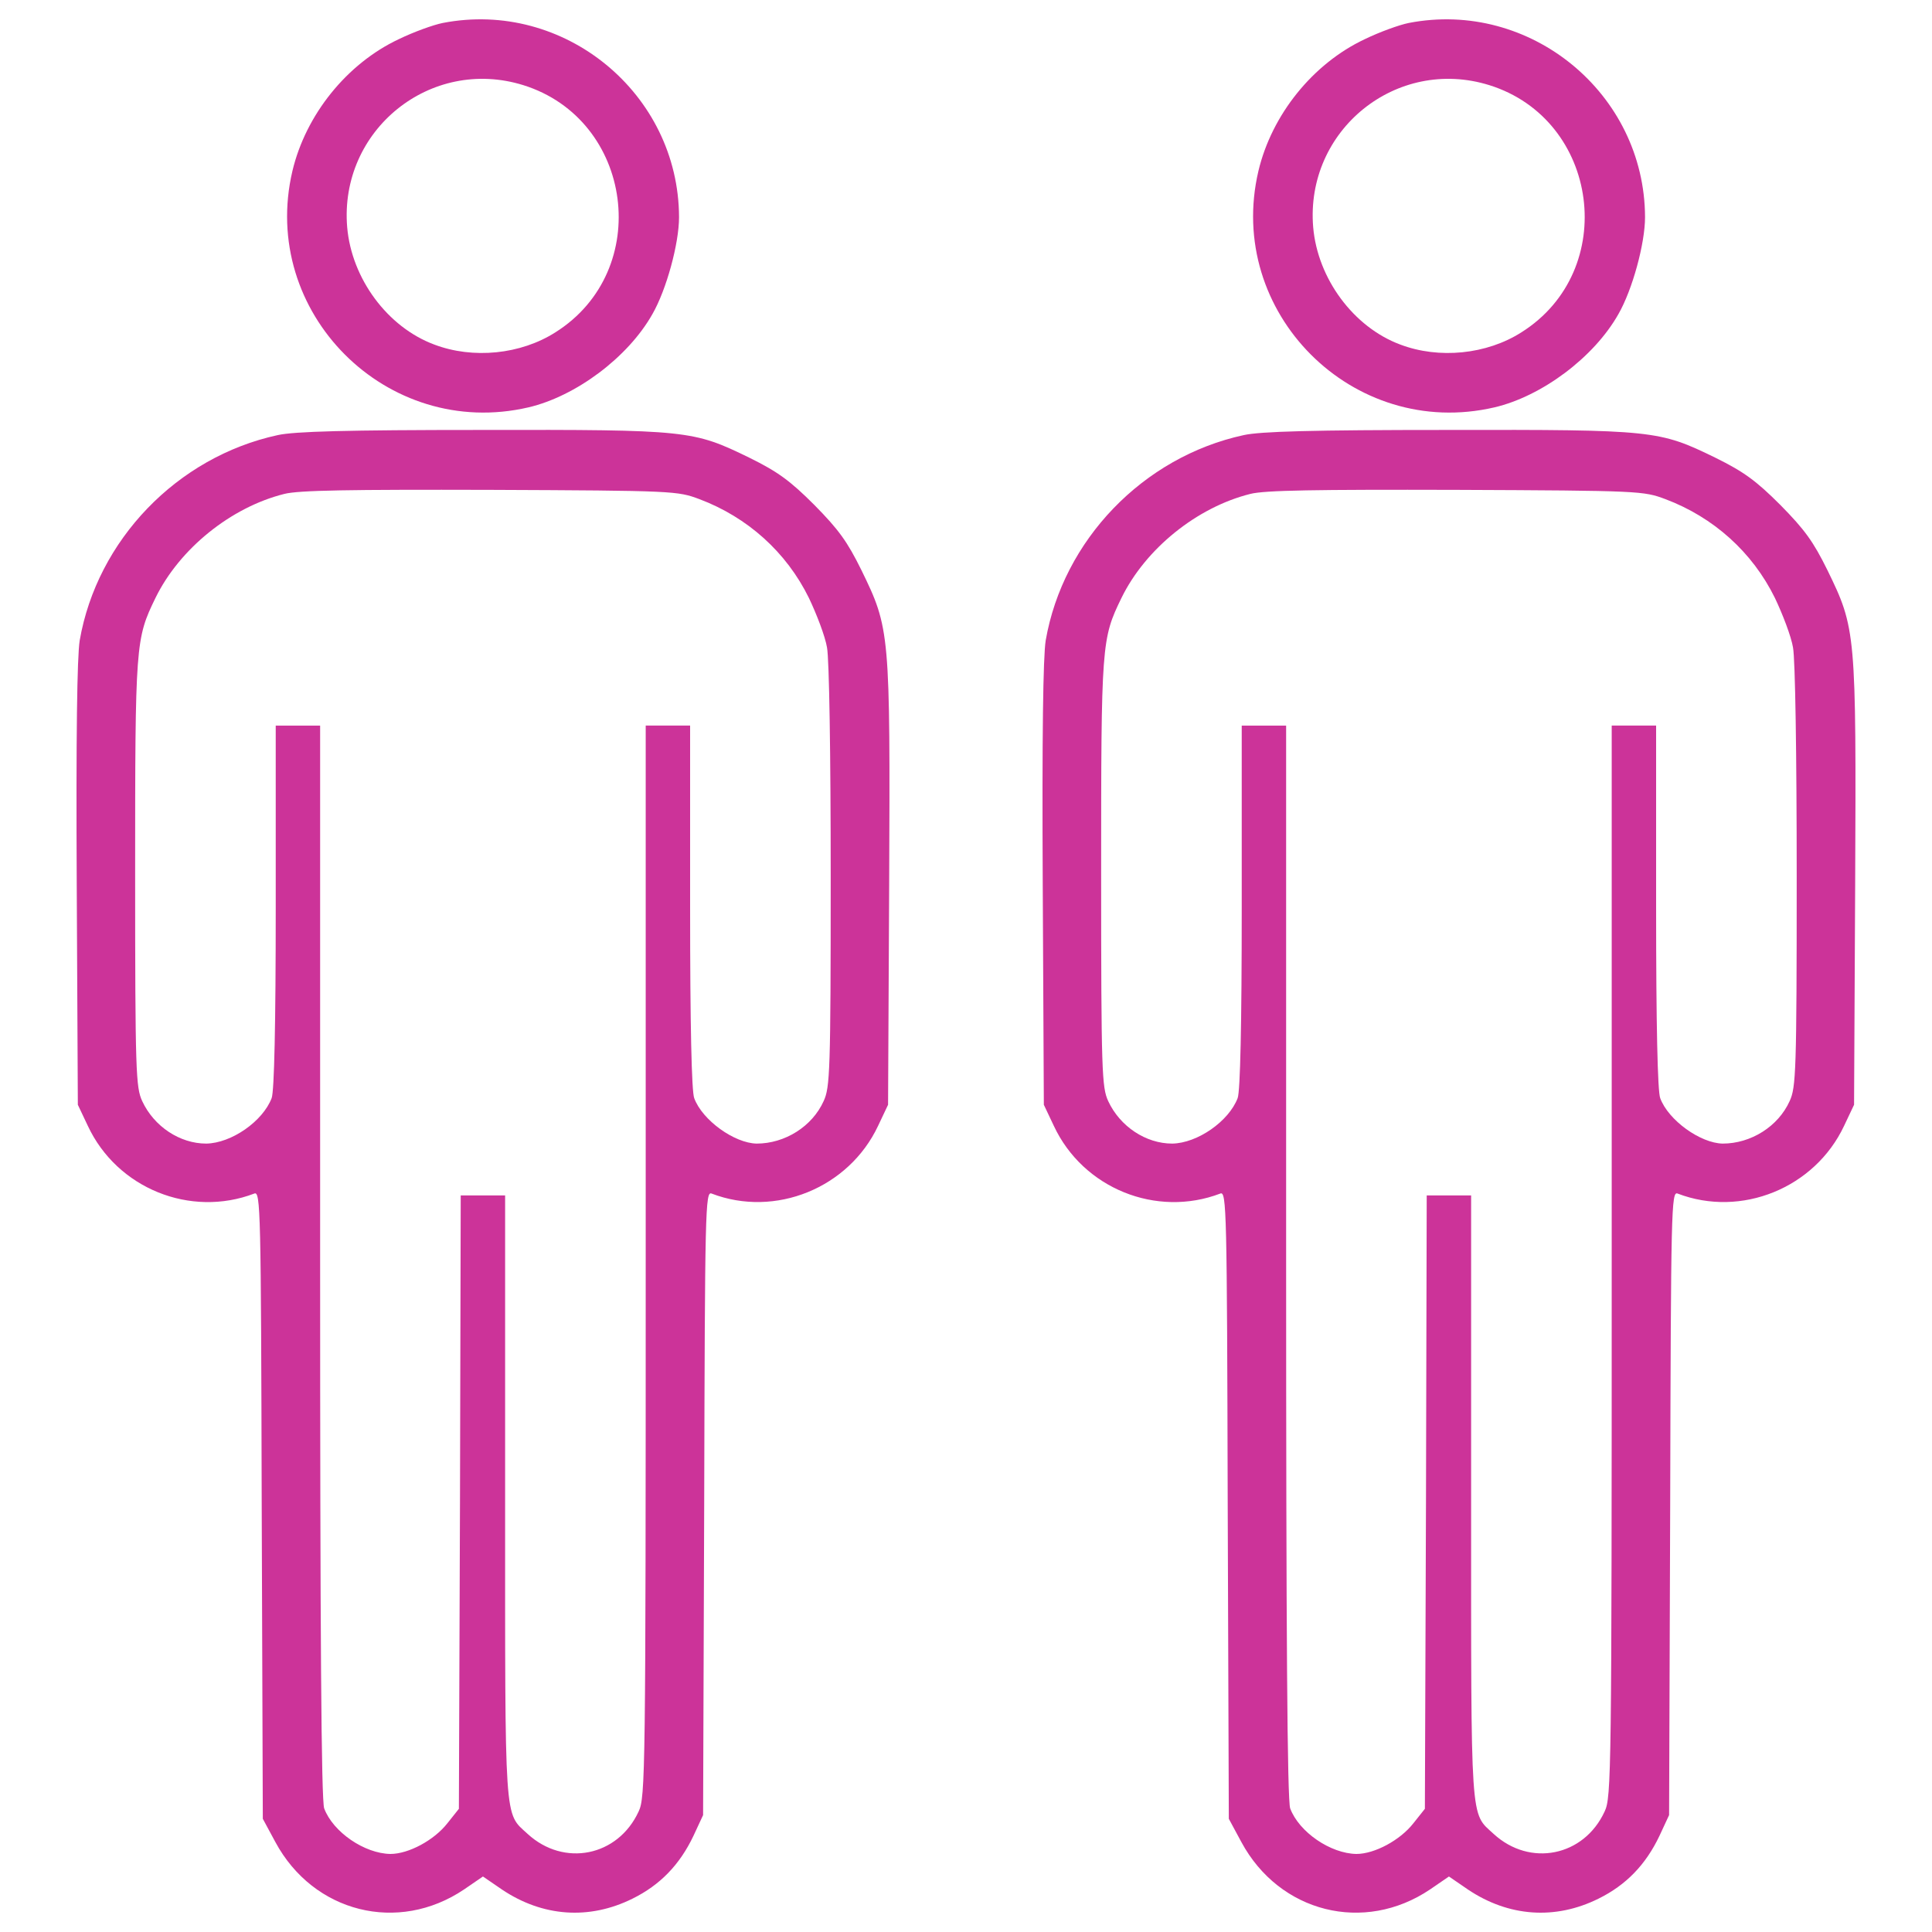 <?xml version="1.0" encoding="utf-8"?>
<!-- Svg Vector Icons : http://www.onlinewebfonts.com/icon -->
<!DOCTYPE svg PUBLIC "-//W3C//DTD SVG 1.1//EN" "http://www.w3.org/Graphics/SVG/1.1/DTD/svg11.dtd">
<svg version="1.1" xmlns="http://www.w3.org/2000/svg" xmlns:xlink="http://www.w3.org/1999/xlink" x="0px" y="0px" viewBox="0 0 1000 1000" enable-background="new 0 0 1000 1000" xml:space="preserve">
<g><g fill="#cc3399" transform="translate(-250,512) scale(0.1,-0.1)"><path d="M4791.1,5001c-47.9-9.6-149.4-46-227.9-84.2c-268.1-126.4-480.6-390.6-549.6-681.7c-172.3-731.5,488.3-1394.1,1221.7-1223.6c245.1,57.5,515.1,258.5,641.5,482.6c72.8,126.4,137.9,365.7,137.9,501.7C6012.8,4637.2,5419.1,5123.6,4791.1,5001z M5208.5,4679.3c570.6-178.1,674.1-959.4,166.6-1279.2c-180-114.9-427-139.8-628.1-63.2c-241.3,90-427,340.8-450,607C4254.9,4445.7,4727.9,4828.7,5208.5,4679.3z"/><path d="M3937,2867.8c-520.9-113-934.5-543.8-1024.5-1062.8c-13.4-84.3-19.2-488.3-15.3-1263.8l5.7-1139.4l51.7-109.2c151.3-323.6,530.4-476.8,861.7-350.4c32.5,13.4,34.5-82.3,38.3-1612.4l5.7-1623.8l65.1-120.6c197.2-365.8,635.7-474.9,976.6-245.1l97.7,67l97.7-67c210.6-141.7,451.9-159,676-47.9c143.6,70.8,245.1,176.2,316,325.5l49.8,107.2l5.7,1614.3c3.8,1522.4,5.7,1616.2,38.3,1602.8c329.4-126.4,710.4,28.7,861.7,350.4l51.7,109.2l5.7,1139.4c5.7,1309.8,3.8,1325.1-143.6,1627.7c-72.8,147.5-116.8,208.7-243.2,337c-126.4,126.4-189.6,172.3-337,245.1c-291.1,141.7-316,145.5-1388.3,143.6C4293.2,2894.6,4023.2,2887,3937,2867.8z M6120,2536.5c248.9-93.8,450-273.8,566.8-511.3c40.2-84.3,84.3-199.2,93.8-256.6c11.5-61.3,19.1-549.6,19.1-1187.2c0-1009.2-3.8-1089.6-36.4-1160.4c-59.4-132.1-201.1-220.2-346.6-220.2c-114.9,1.9-281.5,120.6-323.6,235.5c-13.4,36.4-21.1,375.3-21.1,991.9v936.4h-114.9h-114.9v-2770.9c0-2654.1-1.9-2776.6-36.4-2849.4c-107.2-233.6-386.8-289.1-574.5-116.8c-122.6,113-116.8,30.6-116.8,1744.5v1560.6h-114.9h-114.9l-3.8-1587.5l-5.7-1587.5l-59.4-74.7c-68.9-88.1-201.1-158.9-294.9-158.9c-134,1.9-296.8,113-342.8,235.5c-15.3,38.3-21.1,915.3-21.1,2830.2v2774.7h-114.9h-114.9V428.2c0-616.6-7.7-955.5-21.1-991.9c-46-120.6-208.7-233.6-338.9-235.5c-136,0-270,88.1-331.3,220.2c-32.5,70.8-36.4,147.5-36.4,1177.7c0,1191.1,1.9,1214.1,105.3,1426.6c124.5,254.7,390.6,469.2,666.4,538.1c74.7,19.2,337,23,1066.6,21.1C5991.7,2580.6,6007,2578.6,6120,2536.5z"/></g></g>

<g><g fill="#cc3399" transform="translate(+250,512) scale(0.1,-0.1)"><path d="M4791.1,5001c-47.9-9.6-149.4-46-227.9-84.2c-268.1-126.4-480.6-390.6-549.6-681.7c-172.3-731.5,488.3-1394.1,1221.7-1223.6c245.1,57.5,515.1,258.5,641.5,482.6c72.8,126.4,137.9,365.7,137.9,501.7C6012.8,4637.2,5419.1,5123.6,4791.1,5001z M5208.5,4679.3c570.6-178.1,674.1-959.4,166.6-1279.2c-180-114.9-427-139.8-628.1-63.2c-241.3,90-427,340.8-450,607C4254.9,4445.7,4727.9,4828.7,5208.5,4679.3z"/><path d="M3937,2867.8c-520.9-113-934.5-543.8-1024.5-1062.8c-13.4-84.3-19.2-488.3-15.3-1263.8l5.7-1139.4l51.7-109.2c151.3-323.6,530.4-476.8,861.7-350.4c32.5,13.4,34.5-82.3,38.3-1612.4l5.7-1623.8l65.1-120.6c197.2-365.8,635.7-474.9,976.6-245.1l97.7,67l97.7-67c210.6-141.7,451.9-159,676-47.9c143.6,70.8,245.1,176.2,316,325.5l49.8,107.2l5.7,1614.3c3.8,1522.4,5.7,1616.2,38.3,1602.8c329.4-126.4,710.4,28.7,861.7,350.4l51.7,109.2l5.7,1139.4c5.7,1309.8,3.8,1325.1-143.6,1627.7c-72.8,147.5-116.8,208.7-243.2,337c-126.4,126.4-189.6,172.3-337,245.1c-291.1,141.7-316,145.5-1388.3,143.6C4293.2,2894.6,4023.2,2887,3937,2867.8z M6120,2536.5c248.9-93.8,450-273.8,566.8-511.3c40.2-84.3,84.3-199.2,93.8-256.6c11.5-61.3,19.1-549.6,19.1-1187.2c0-1009.2-3.8-1089.6-36.4-1160.4c-59.4-132.1-201.1-220.2-346.6-220.2c-114.9,1.9-281.5,120.6-323.6,235.5c-13.4,36.4-21.1,375.3-21.1,991.9v936.4h-114.9h-114.9v-2770.9c0-2654.1-1.9-2776.6-36.4-2849.4c-107.2-233.6-386.8-289.1-574.5-116.8c-122.6,113-116.8,30.6-116.8,1744.5v1560.6h-114.9h-114.9l-3.8-1587.5l-5.7-1587.5l-59.4-74.7c-68.9-88.1-201.1-158.9-294.9-158.9c-134,1.9-296.8,113-342.8,235.5c-15.3,38.3-21.1,915.3-21.1,2830.2v2774.7h-114.9h-114.9V428.2c0-616.6-7.7-955.5-21.1-991.9c-46-120.6-208.7-233.6-338.9-235.5c-136,0-270,88.1-331.3,220.2c-32.5,70.8-36.4,147.5-36.4,1177.7c0,1191.1,1.9,1214.1,105.3,1426.6c124.5,254.7,390.6,469.2,666.4,538.1c74.7,19.2,337,23,1066.6,21.1C5991.7,2580.6,6007,2578.6,6120,2536.5z"/></g></g>
</svg>


<!-- viewBox="0 0 1000 1000" enable-background="new 0 0 1000 1000" CHANGED TO viewBox="0 0 500 1000" enable-background="new 0 0 500 1000" -->
<!-- translate(-0.000000,512.000000) CHANGED TO translate(-250.000000,512.000000) -->